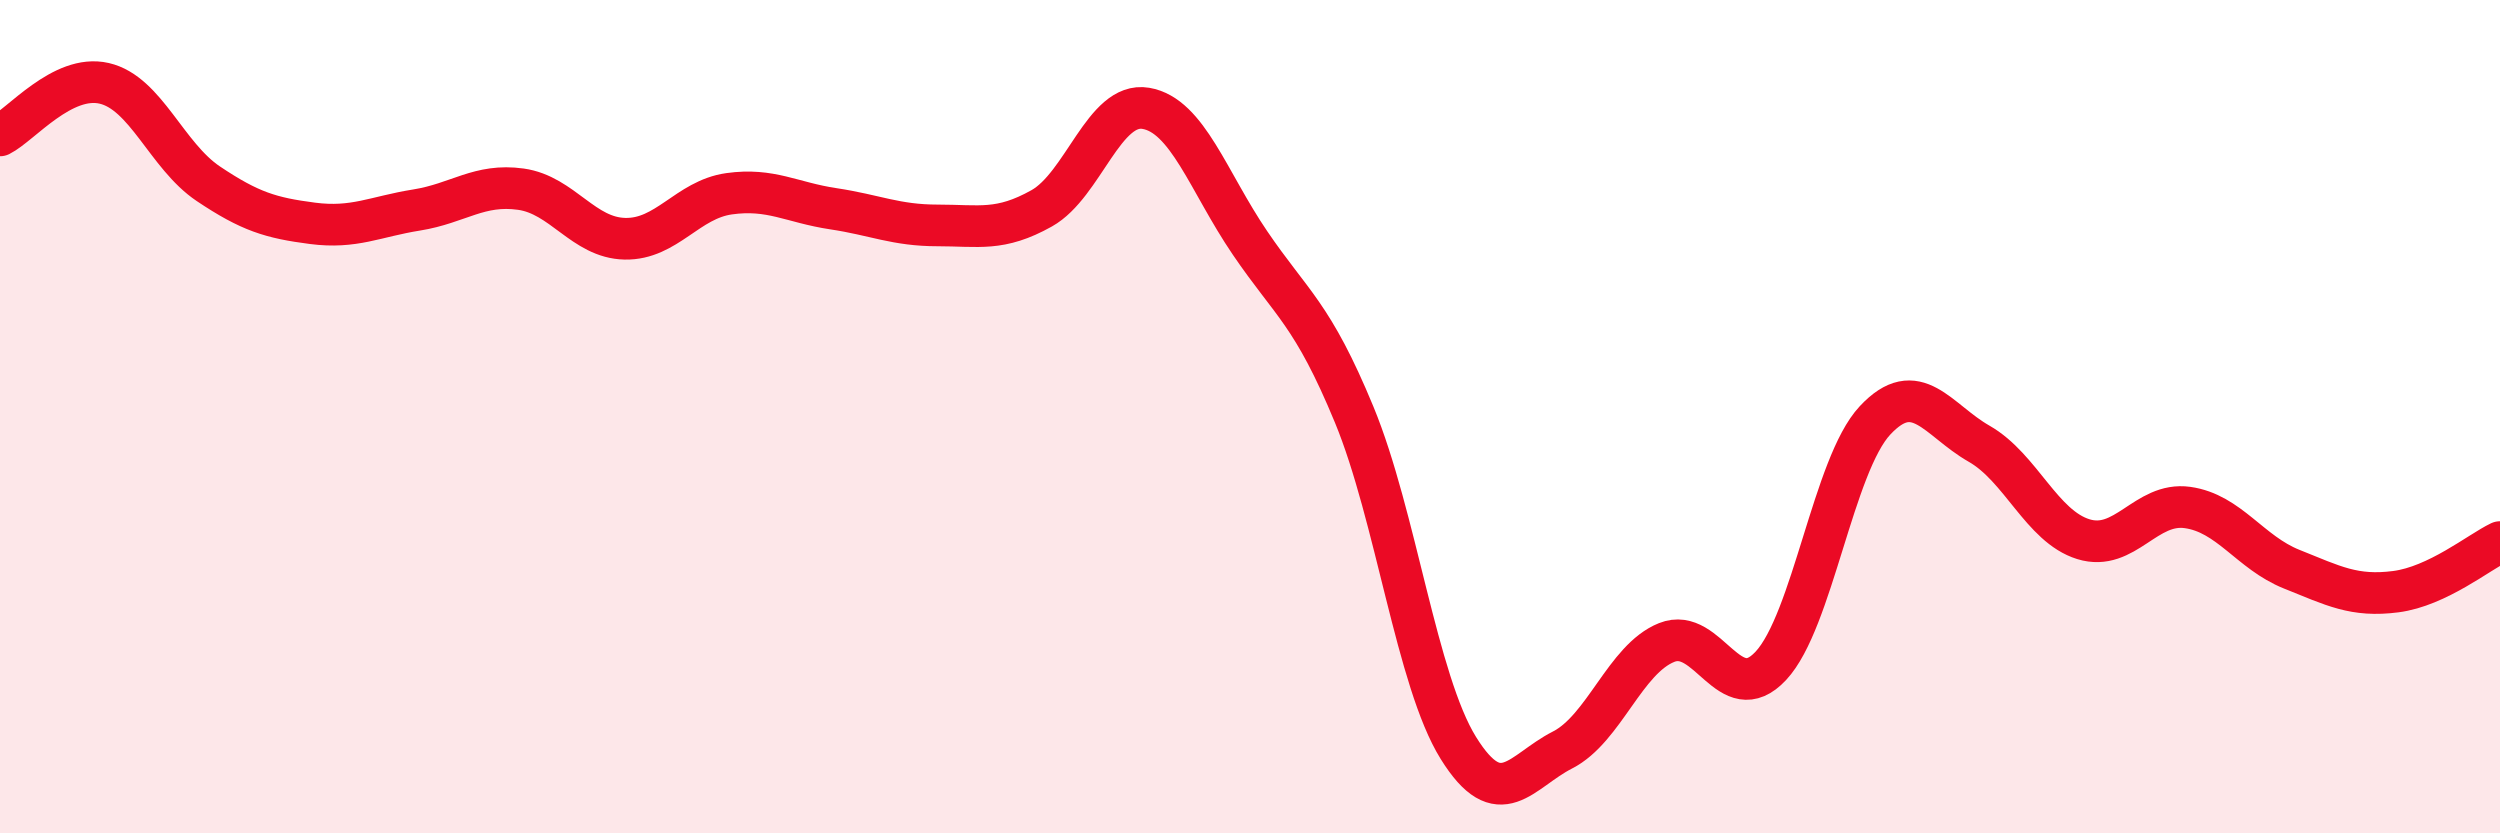 
    <svg width="60" height="20" viewBox="0 0 60 20" xmlns="http://www.w3.org/2000/svg">
      <path
        d="M 0,3.25 C 0.5,3 1.5,1.77 2.5,2 C 3.5,2.23 4,3.74 5,4.41 C 6,5.08 6.5,5.23 7.5,5.36 C 8.5,5.49 9,5.2 10,5.04 C 11,4.88 11.5,4.4 12.5,4.54 C 13.5,4.68 14,5.71 15,5.73 C 16,5.75 16.5,4.79 17.5,4.65 C 18.5,4.51 19,4.86 20,5.01 C 21,5.16 21.5,5.41 22.5,5.41 C 23.5,5.41 24,5.56 25,5 C 26,4.44 26.5,2.43 27.5,2.6 C 28.5,2.77 29,4.36 30,5.83 C 31,7.3 31.5,7.53 32.5,9.95 C 33.5,12.37 34,16.34 35,17.95 C 36,19.56 36.5,18.51 37.5,18 C 38.5,17.49 39,15.82 40,15.42 C 41,15.02 41.5,17.05 42.5,15.98 C 43.5,14.91 44,11.16 45,10.09 C 46,9.02 46.5,10.08 47.5,10.65 C 48.5,11.22 49,12.63 50,12.94 C 51,13.25 51.5,12.04 52.5,12.18 C 53.5,12.32 54,13.26 55,13.66 C 56,14.06 56.5,14.33 57.5,14.2 C 58.5,14.07 59.5,13.25 60,13.01L60 20L0 20Z"
        fill="#EB0A25"
        opacity="0.1"
        stroke-linecap="round"
        stroke-linejoin="round"
      />
      <path
        d="M 0,3.25 C 0.5,3 1.5,1.77 2.5,2 C 3.5,2.23 4,3.74 5,4.41 C 6,5.08 6.5,5.23 7.5,5.36 C 8.5,5.49 9,5.2 10,5.04 C 11,4.88 11.5,4.4 12.5,4.54 C 13.5,4.68 14,5.71 15,5.73 C 16,5.75 16.5,4.79 17.5,4.65 C 18.5,4.51 19,4.86 20,5.01 C 21,5.16 21.5,5.41 22.5,5.41 C 23.5,5.41 24,5.56 25,5 C 26,4.44 26.5,2.43 27.5,2.6 C 28.5,2.77 29,4.36 30,5.83 C 31,7.3 31.5,7.53 32.5,9.95 C 33.5,12.37 34,16.34 35,17.95 C 36,19.56 36.5,18.51 37.5,18 C 38.5,17.49 39,15.82 40,15.42 C 41,15.02 41.5,17.05 42.5,15.98 C 43.5,14.91 44,11.16 45,10.09 C 46,9.02 46.5,10.08 47.5,10.65 C 48.5,11.22 49,12.63 50,12.94 C 51,13.25 51.5,12.04 52.5,12.18 C 53.5,12.32 54,13.26 55,13.66 C 56,14.06 56.5,14.33 57.5,14.2 C 58.5,14.07 59.5,13.25 60,13.01"
        stroke="#EB0A25"
        stroke-width="1"
        fill="none"
        stroke-linecap="round"
        stroke-linejoin="round"
      />
    </svg>
  